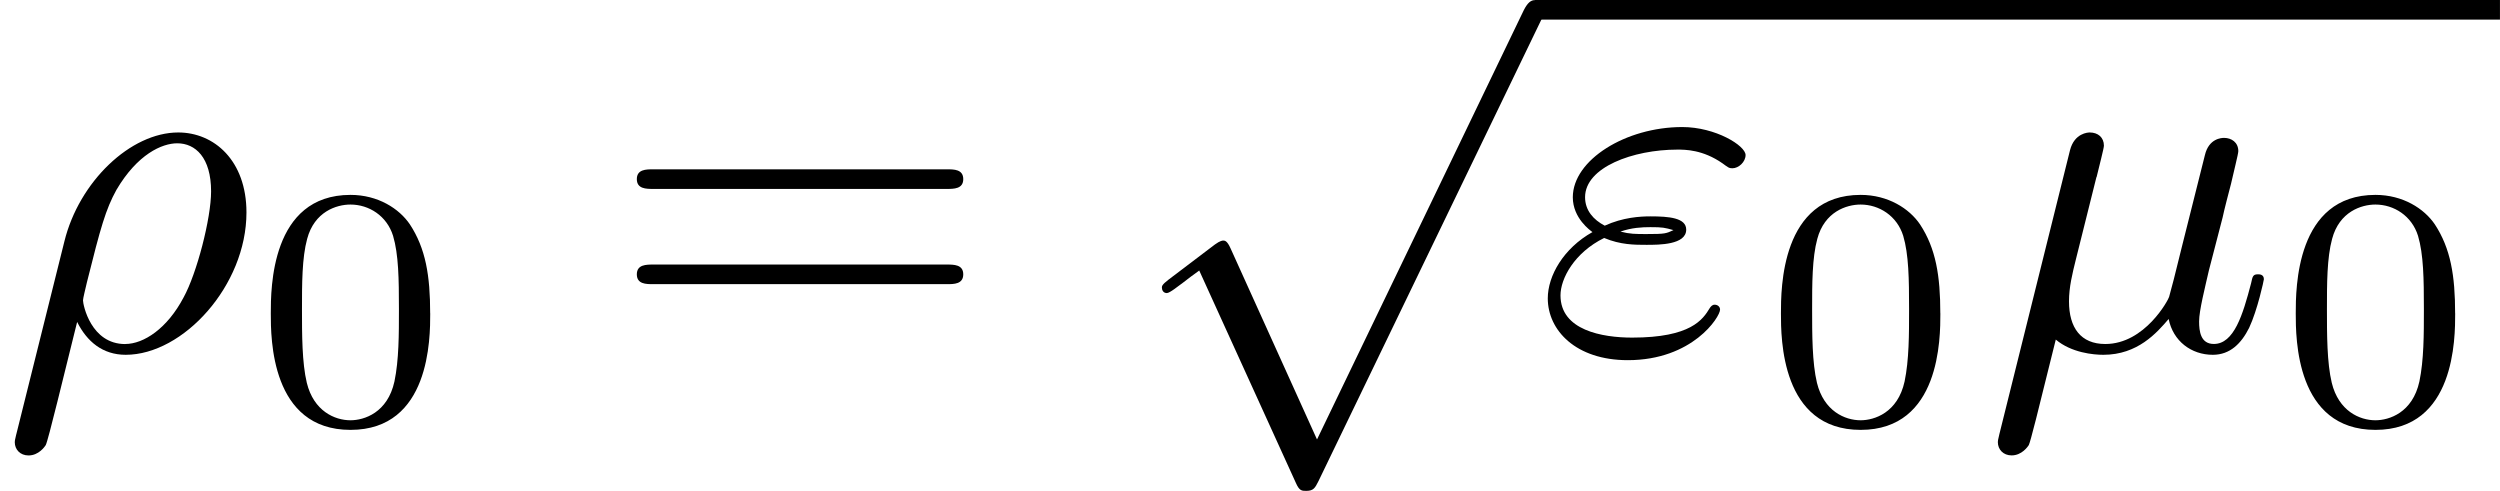 <?xml version='1.0' encoding='UTF-8'?>
<!-- This file was generated by dvisvgm 1.15.1 -->
<svg height='12.5pt' version='1.1' viewBox='61.768 55.672 50.745 9.963' width='63.669pt' xmlns='http://www.w3.org/2000/svg' xmlns:xlink='http://www.w3.org/1999/xlink'>
<defs>
<path d='m3.875 8.518l-1.753 -3.875c-0.07 -0.159 -0.12 -0.159 -0.149 -0.159c-0.01 0 -0.06 0 -0.169 0.08l-0.946 0.717c-0.13 0.1 -0.13 0.13 -0.13 0.159c0 0.05 0.03 0.11 0.1 0.11c0.06 0 0.229 -0.139 0.339 -0.219c0.06 -0.05 0.209 -0.159 0.319 -0.239l1.963 4.314c0.07 0.159 0.12 0.159 0.209 0.159c0.149 0 0.179 -0.06 0.249 -0.199l4.523 -9.365c0.07 -0.139 0.07 -0.179 0.07 -0.199c0 -0.1 -0.08 -0.199 -0.199 -0.199c-0.08 0 -0.149 0.05 -0.229 0.209l-4.194 8.707z' id='g0-112'/>
<path d='m3.599 -2.225c0 -0.767 -0.091 -1.318 -0.411 -1.806c-0.216 -0.321 -0.649 -0.6 -1.206 -0.6c-1.618 0 -1.618 1.904 -1.618 2.406s0 2.364 1.618 2.364s1.618 -1.862 1.618 -2.364zm-1.618 2.169c-0.321 0 -0.746 -0.188 -0.886 -0.76c-0.098 -0.411 -0.098 -0.983 -0.098 -1.499c0 -0.509 0 -1.039 0.105 -1.423c0.146 -0.551 0.593 -0.697 0.879 -0.697c0.377 0 0.739 0.23 0.865 0.635c0.112 0.377 0.119 0.879 0.119 1.485c0 0.516 0 1.032 -0.091 1.471c-0.139 0.635 -0.614 0.788 -0.893 0.788z' id='g3-48'/>
<path d='m6.844 -3.258c0.149 0 0.339 0 0.339 -0.199s-0.189 -0.199 -0.329 -0.199h-5.968c-0.139 0 -0.329 0 -0.329 0.199s0.189 0.199 0.339 0.199h5.948zm0.01 1.933c0.139 0 0.329 0 0.329 -0.199s-0.189 -0.199 -0.339 -0.199h-5.948c-0.149 0 -0.339 0 -0.339 0.199s0.189 0.199 0.329 0.199h5.968z' id='g2-61'/>
<path d='m2.301 -3.497c0.05 -0.209 0.149 -0.588 0.149 -0.638c0 -0.169 -0.12 -0.269 -0.289 -0.269c-0.03 0 -0.309 0.01 -0.399 0.359l-1.435 5.768c-0.03 0.12 -0.03 0.139 -0.03 0.159c0 0.149 0.11 0.269 0.279 0.269c0.209 0 0.329 -0.179 0.349 -0.209c0.04 -0.09 0.169 -0.608 0.548 -2.142c0.319 0.269 0.767 0.309 0.966 0.309c0.697 0 1.086 -0.448 1.325 -0.727c0.09 0.448 0.458 0.727 0.897 0.727c0.349 0 0.578 -0.229 0.737 -0.548c0.169 -0.359 0.299 -0.966 0.299 -0.986c0 -0.1 -0.09 -0.1 -0.12 -0.1c-0.1 0 -0.11 0.04 -0.139 0.179c-0.169 0.648 -0.349 1.235 -0.757 1.235c-0.269 0 -0.299 -0.259 -0.299 -0.458c0 -0.219 0.12 -0.687 0.199 -1.036l0.279 -1.076c0.03 -0.149 0.13 -0.528 0.169 -0.677c0.05 -0.229 0.149 -0.608 0.149 -0.667c0 -0.179 -0.139 -0.269 -0.289 -0.269c-0.05 0 -0.309 0.01 -0.389 0.349l-0.468 1.863c-0.12 0.498 -0.229 0.917 -0.259 1.016c-0.01 0.05 -0.488 0.956 -1.295 0.956c-0.498 0 -0.737 -0.329 -0.737 -0.867c0 -0.289 0.07 -0.568 0.139 -0.847l0.418 -1.674z' id='g1-22'/>
<path d='m0.329 1.724c-0.03 0.12 -0.03 0.139 -0.03 0.159c0 0.149 0.11 0.269 0.279 0.269c0.209 0 0.329 -0.179 0.349 -0.209c0.05 -0.09 0.369 -1.425 0.638 -2.501c0.199 0.399 0.518 0.667 0.986 0.667c1.166 0 2.451 -1.405 2.451 -2.889c0 -1.056 -0.658 -1.624 -1.385 -1.624c-0.966 0 -2.012 0.996 -2.311 2.212l-0.976 3.915zm2.212 -1.833c-0.697 0 -0.857 -0.797 -0.857 -0.887c0 -0.04 0.05 -0.239 0.08 -0.369c0.279 -1.116 0.379 -1.474 0.598 -1.873c0.428 -0.727 0.927 -0.946 1.235 -0.946c0.369 0 0.687 0.289 0.687 0.976c0 0.548 -0.289 1.664 -0.558 2.152c-0.329 0.628 -0.807 0.946 -1.186 0.946z' id='g1-26'/>
<path d='m1.405 -2.262c0.329 0.139 0.618 0.139 0.857 0.139c0.259 0 0.807 0 0.807 -0.309c0 -0.239 -0.349 -0.269 -0.727 -0.269c-0.209 0 -0.558 0.02 -0.927 0.189c-0.229 -0.12 -0.399 -0.309 -0.399 -0.578c0 -0.608 0.976 -0.966 1.873 -0.966c0.159 0 0.518 0 0.917 0.279c0.11 0.08 0.13 0.1 0.199 0.1c0.13 0 0.269 -0.13 0.269 -0.269c0 -0.189 -0.608 -0.568 -1.285 -0.568c-1.146 0 -2.222 0.667 -2.222 1.425c0 0.428 0.359 0.677 0.399 0.707c-0.588 0.329 -0.907 0.887 -0.907 1.345c0 0.648 0.568 1.255 1.624 1.255c1.315 0 1.873 -0.877 1.873 -1.026c0 -0.06 -0.05 -0.1 -0.11 -0.1c-0.05 0 -0.08 0.04 -0.1 0.07c-0.139 0.229 -0.379 0.598 -1.574 0.598c-0.608 0 -1.455 -0.149 -1.455 -0.857c0 -0.339 0.279 -0.867 0.887 -1.166zm0.329 -0.13c0.229 -0.08 0.438 -0.09 0.608 -0.09c0.249 0 0.289 0.01 0.468 0.06c-0.149 0.07 -0.169 0.08 -0.548 0.08c-0.219 0 -0.339 0 -0.528 -0.05z' id='g1-34'/>
</defs>
<g id='page1'>
<use x='61.768' xlink:href='#g1-26' y='62.765'/>
<use x='66.9' xlink:href='#g3-48' y='64.259'/>
<use x='74.137' xlink:href='#g2-61' y='62.765'/>
<use x='84.624' xlink:href='#g0-112' y='56.071'/>
<rect height='0.398' width='19.587' x='92.926' y='55.672'/>
<use x='92.926' xlink:href='#g1-34' y='62.765'/>
<use x='97.554' xlink:href='#g3-48' y='64.259'/>
<use x='102.024' xlink:href='#g1-22' y='62.765'/>
<use x='108.004' xlink:href='#g3-48' y='64.259'/>
</g>
</svg>
